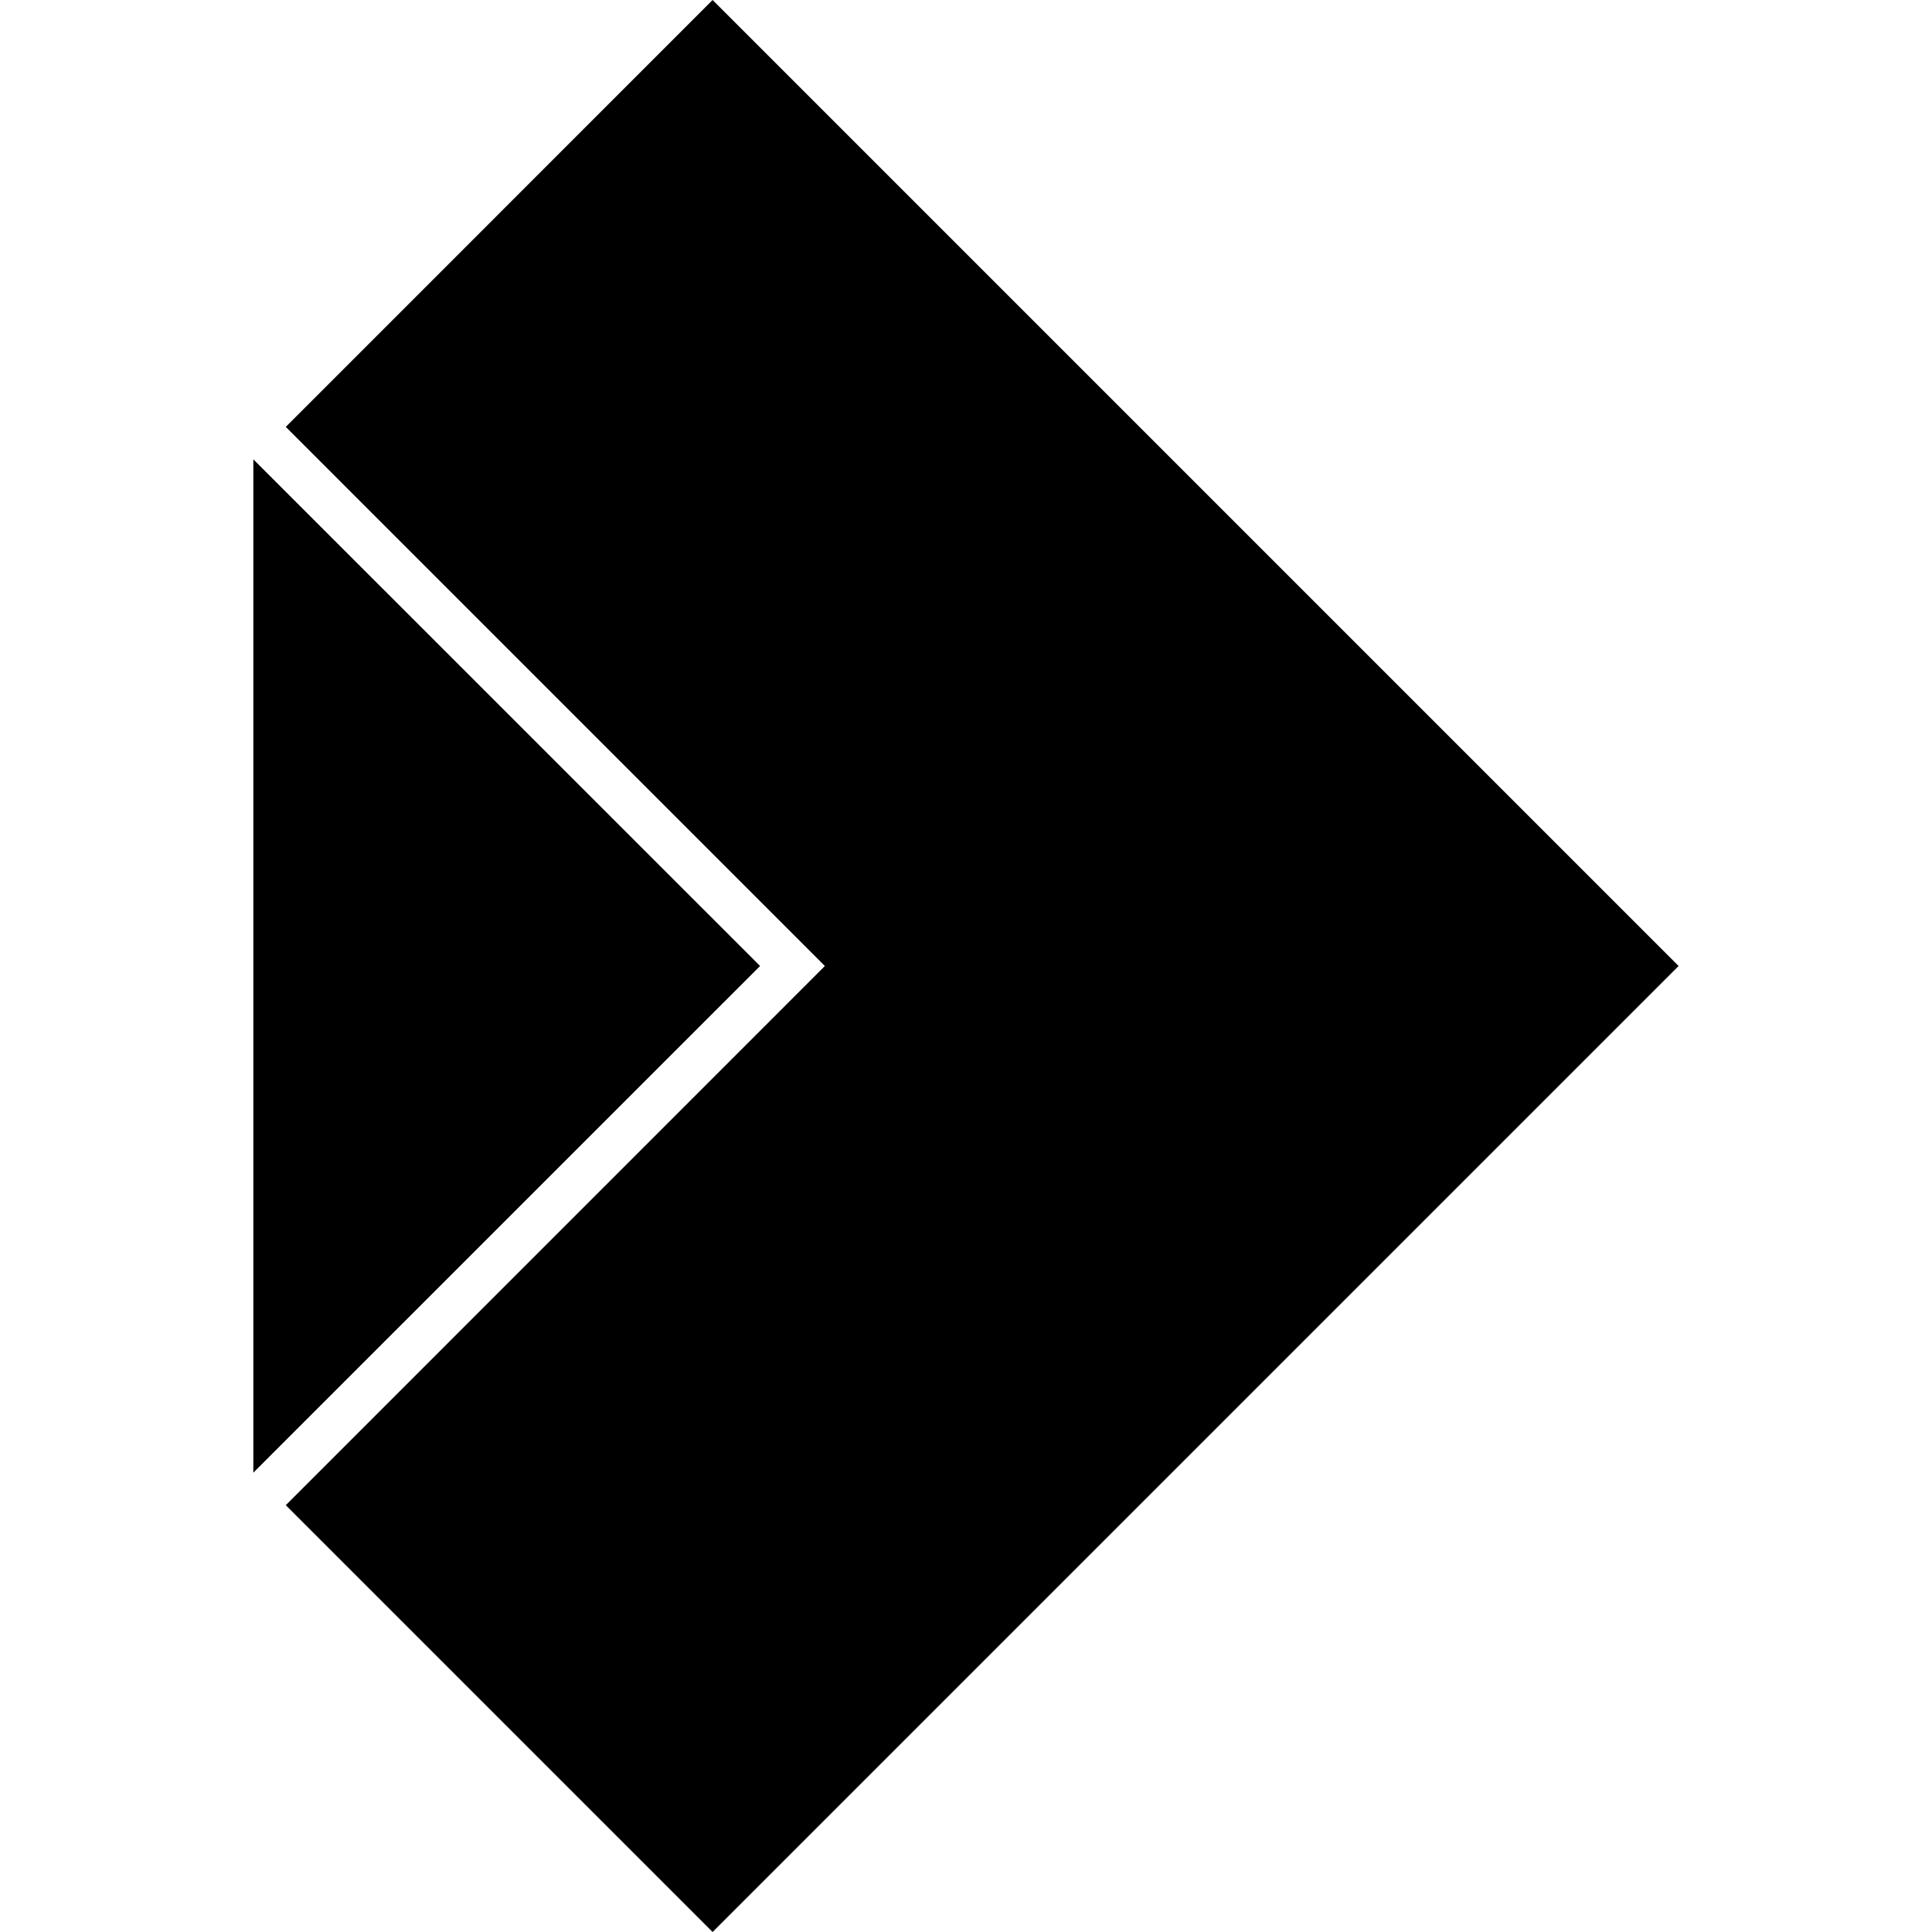 <svg role="img" viewBox="0 0 24 24" xmlns="http://www.w3.org/2000/svg"><title>Collabora Online</title><path d="M8.852 0 3.55 5.303 10.247 12 3.55 18.698 8.852 24l12-12zM3.147 5.706v12.588L9.442 12z"/></svg>